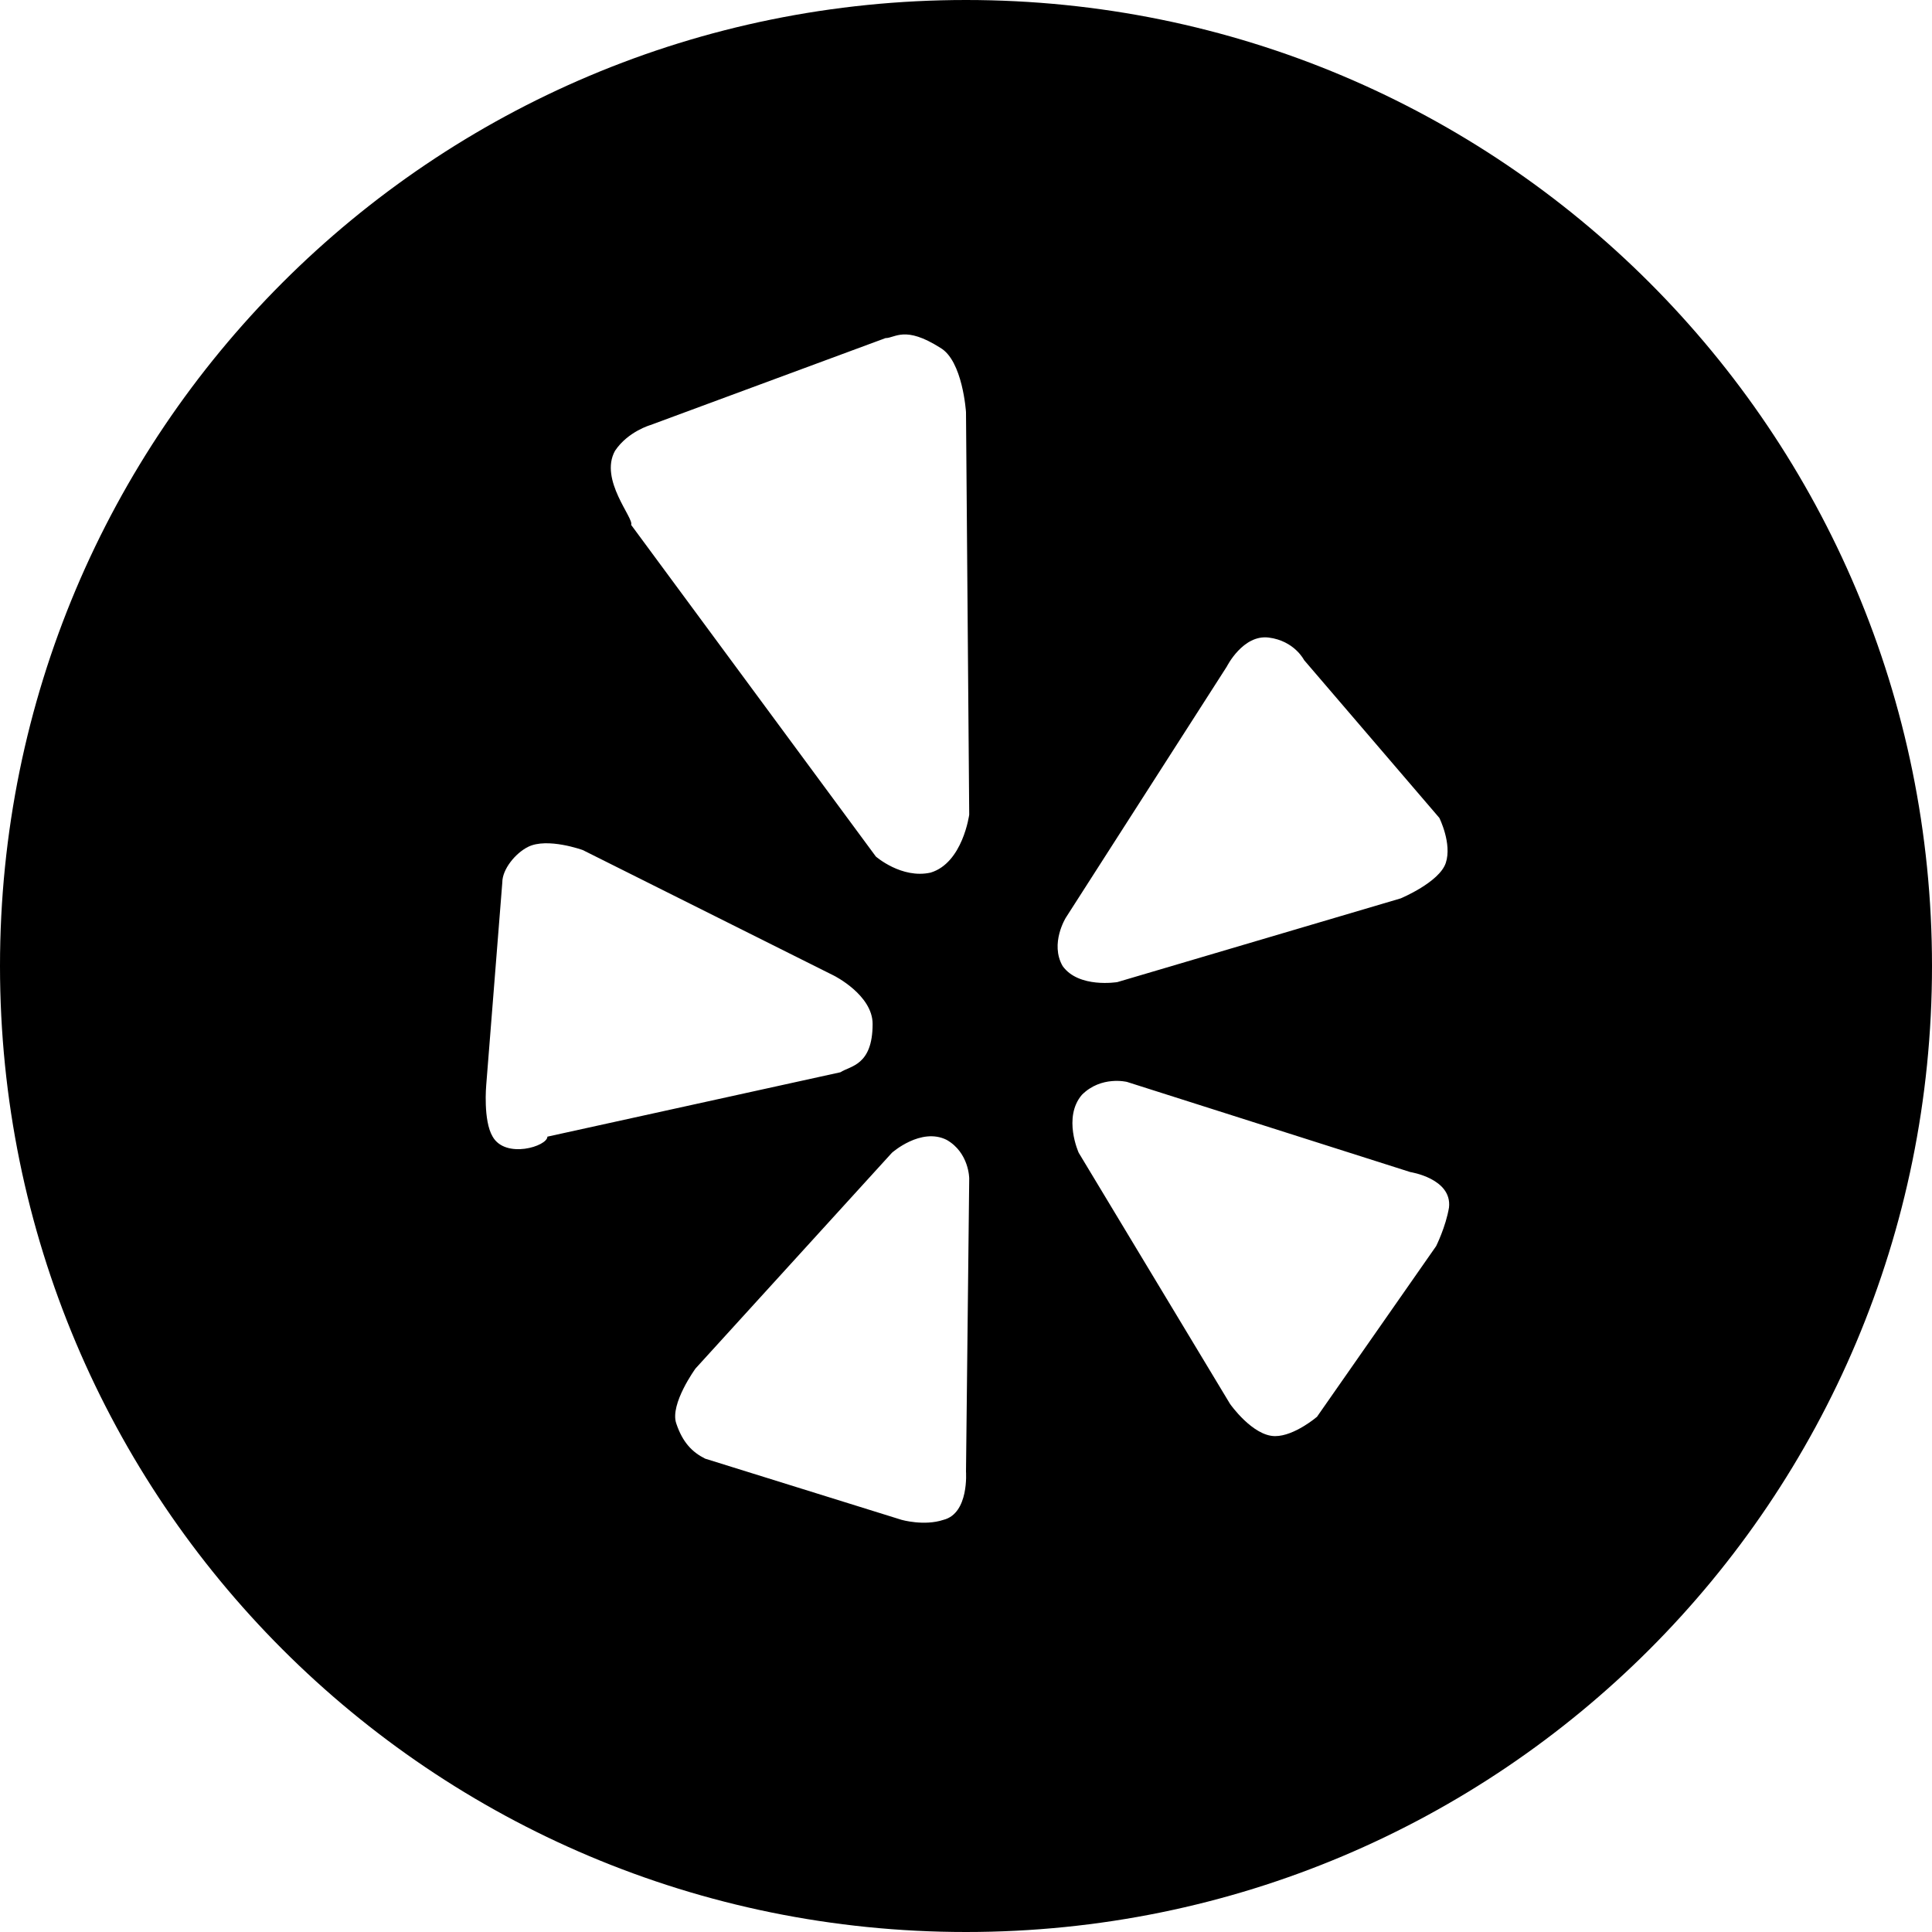<?xml version="1.0" encoding="utf-8"?>
<!-- Generator: Adobe Illustrator 24.0.0, SVG Export Plug-In . SVG Version: 6.00 Build 0)  -->
<svg version="1.1" id="Layer_1" xmlns:sketch="http://www.bohemiancoding.com/sketch/ns"
	 xmlns="http://www.w3.org/2000/svg" xmlns:xlink="http://www.w3.org/1999/xlink" x="0px" y="0px" viewBox="0 0 60 60"
	 style="enable-background:new 0 0 60 60;" xml:space="preserve">
<style type="text/css">
	.st0{fill-rule:evenodd;clip-rule:evenodd;}
</style>
<title></title>
<path class="st0" d="M30,0C13.4,0,0,13.4,0,30s13.4,30,30,30s30-13.4,30-30S46.6,0,30,0z M19.1,14c0.4-0.6,1.1-0.8,1.1-0.8l7.3-2.7
	c0.3,0,0.6-0.4,1.7,0.3c0.7,0.4,0.8,2,0.8,2l0.1,12.5c0,0-0.2,1.5-1.2,1.8c-0.9,0.2-1.7-0.5-1.7-0.5l-7.6-10.3
	C19.7,16.1,18.6,14.9,19.1,14z M15.3,35.3c-0.3-0.5-0.2-1.6-0.2-1.6l0.5-6.3c0-0.4,0.4-0.9,0.8-1.1c0.6-0.3,1.7,0.1,1.7,0.1l7.8,3.9
	c0,0,1.2,0.6,1.2,1.5c0,1.3-0.7,1.3-1,1.5l-9.1,2C17,35.6,15.7,36,15.3,35.3z M29.3,47.2c-0.6,0.2-1.3,0-1.3,0l-6.1-1.9
	c-0.4-0.2-0.7-0.5-0.9-1.1c-0.2-0.6,0.6-1.7,0.6-1.7l6.1-6.7c0,0,0.9-0.8,1.7-0.4c0.7,0.4,0.7,1.2,0.7,1.2L30,45.7
	C30,45.7,30.1,47,29.3,47.2z M33.1,28.5l5-7.8c0,0,0.5-1,1.3-0.9c0.8,0.1,1.1,0.7,1.1,0.7l4.2,4.9c0,0,0.4,0.8,0.2,1.4
	c-0.2,0.6-1.4,1.1-1.4,1.1l-8.8,2.6c0,0-1.2,0.2-1.7-0.5C32.6,29.3,33.1,28.5,33.1,28.5z M44.6,38.7L40.9,44c0,0-0.7,0.6-1.3,0.6
	c-0.7,0-1.4-1-1.4-1l-4.7-7.8c0,0-0.5-1.1,0.1-1.8c0.6-0.6,1.4-0.4,1.4-0.4l8.8,2.8c0,0,1.3,0.2,1.2,1.1
	C44.9,38.1,44.6,38.7,44.6,38.7z"/>
</svg>
